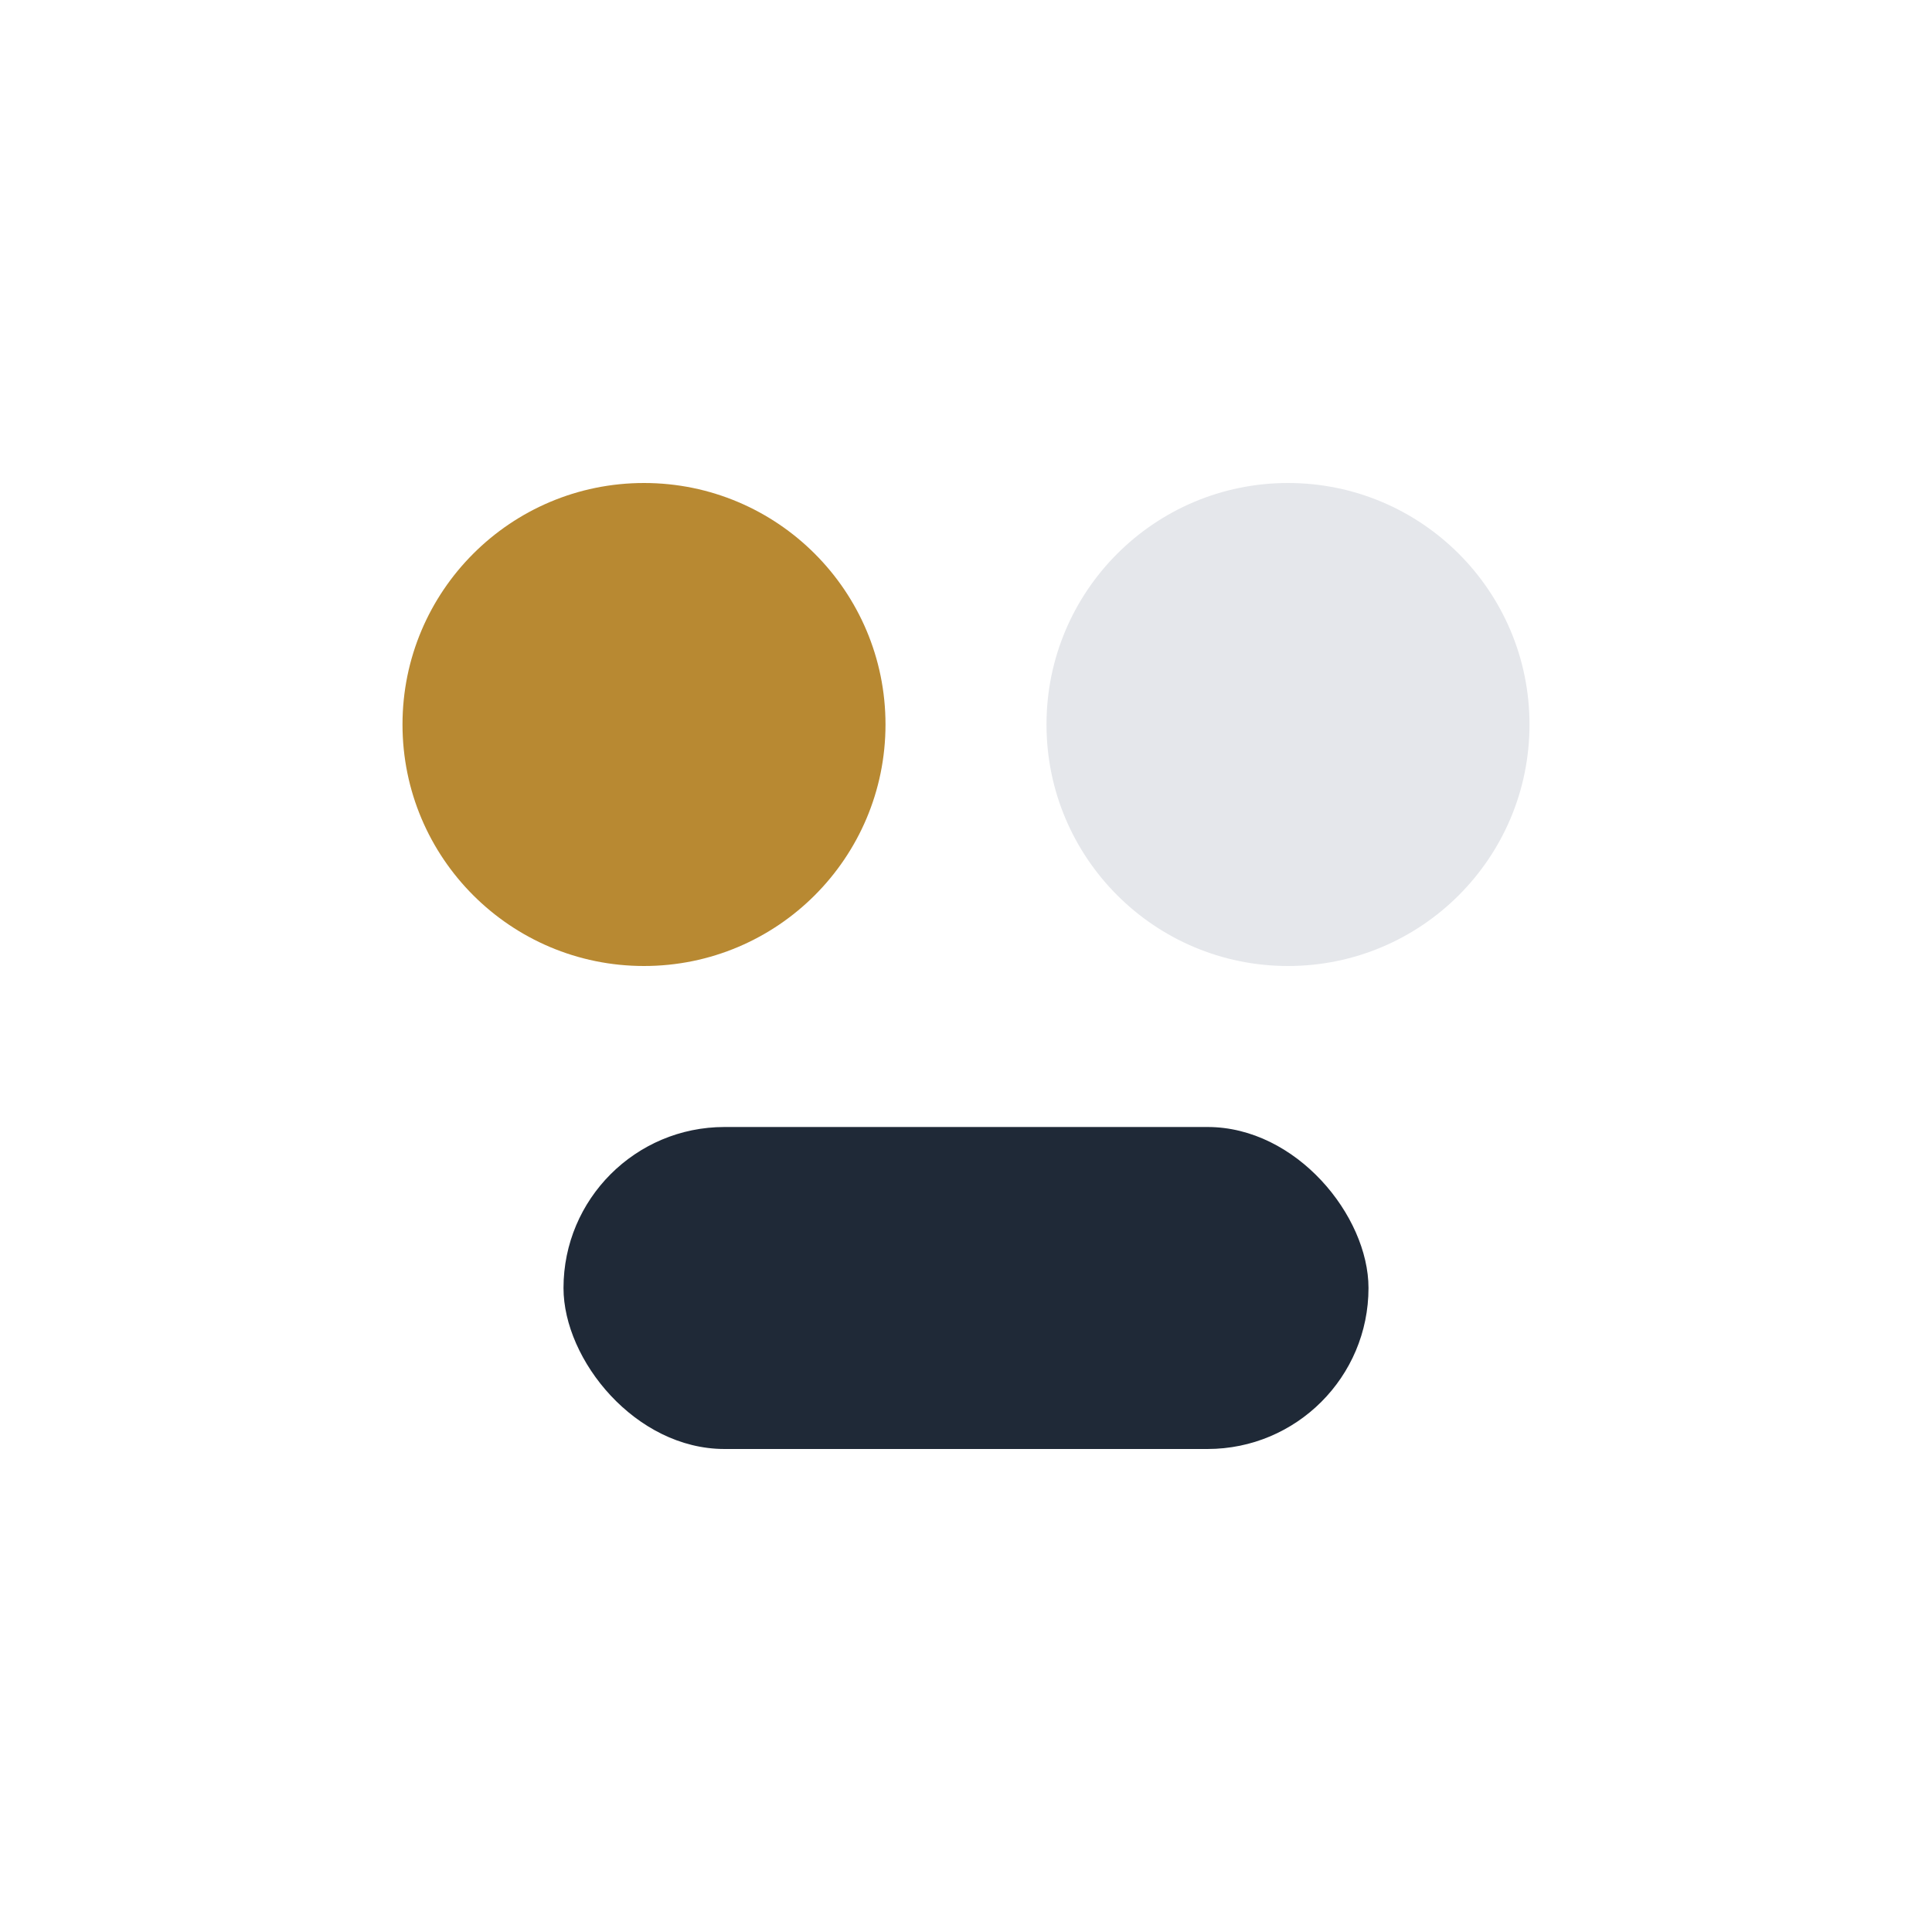 <?xml version="1.0" encoding="UTF-8"?>
<svg xmlns="http://www.w3.org/2000/svg" width="32" height="32" viewBox="0 0 24 24"><circle cx="8" cy="9" r="3" fill="#B88932"/><circle cx="16" cy="9" r="3" fill="#E5E7EB"/><rect x="7" y="14" width="10" height="4" rx="2" fill="#1F2937"/></svg>